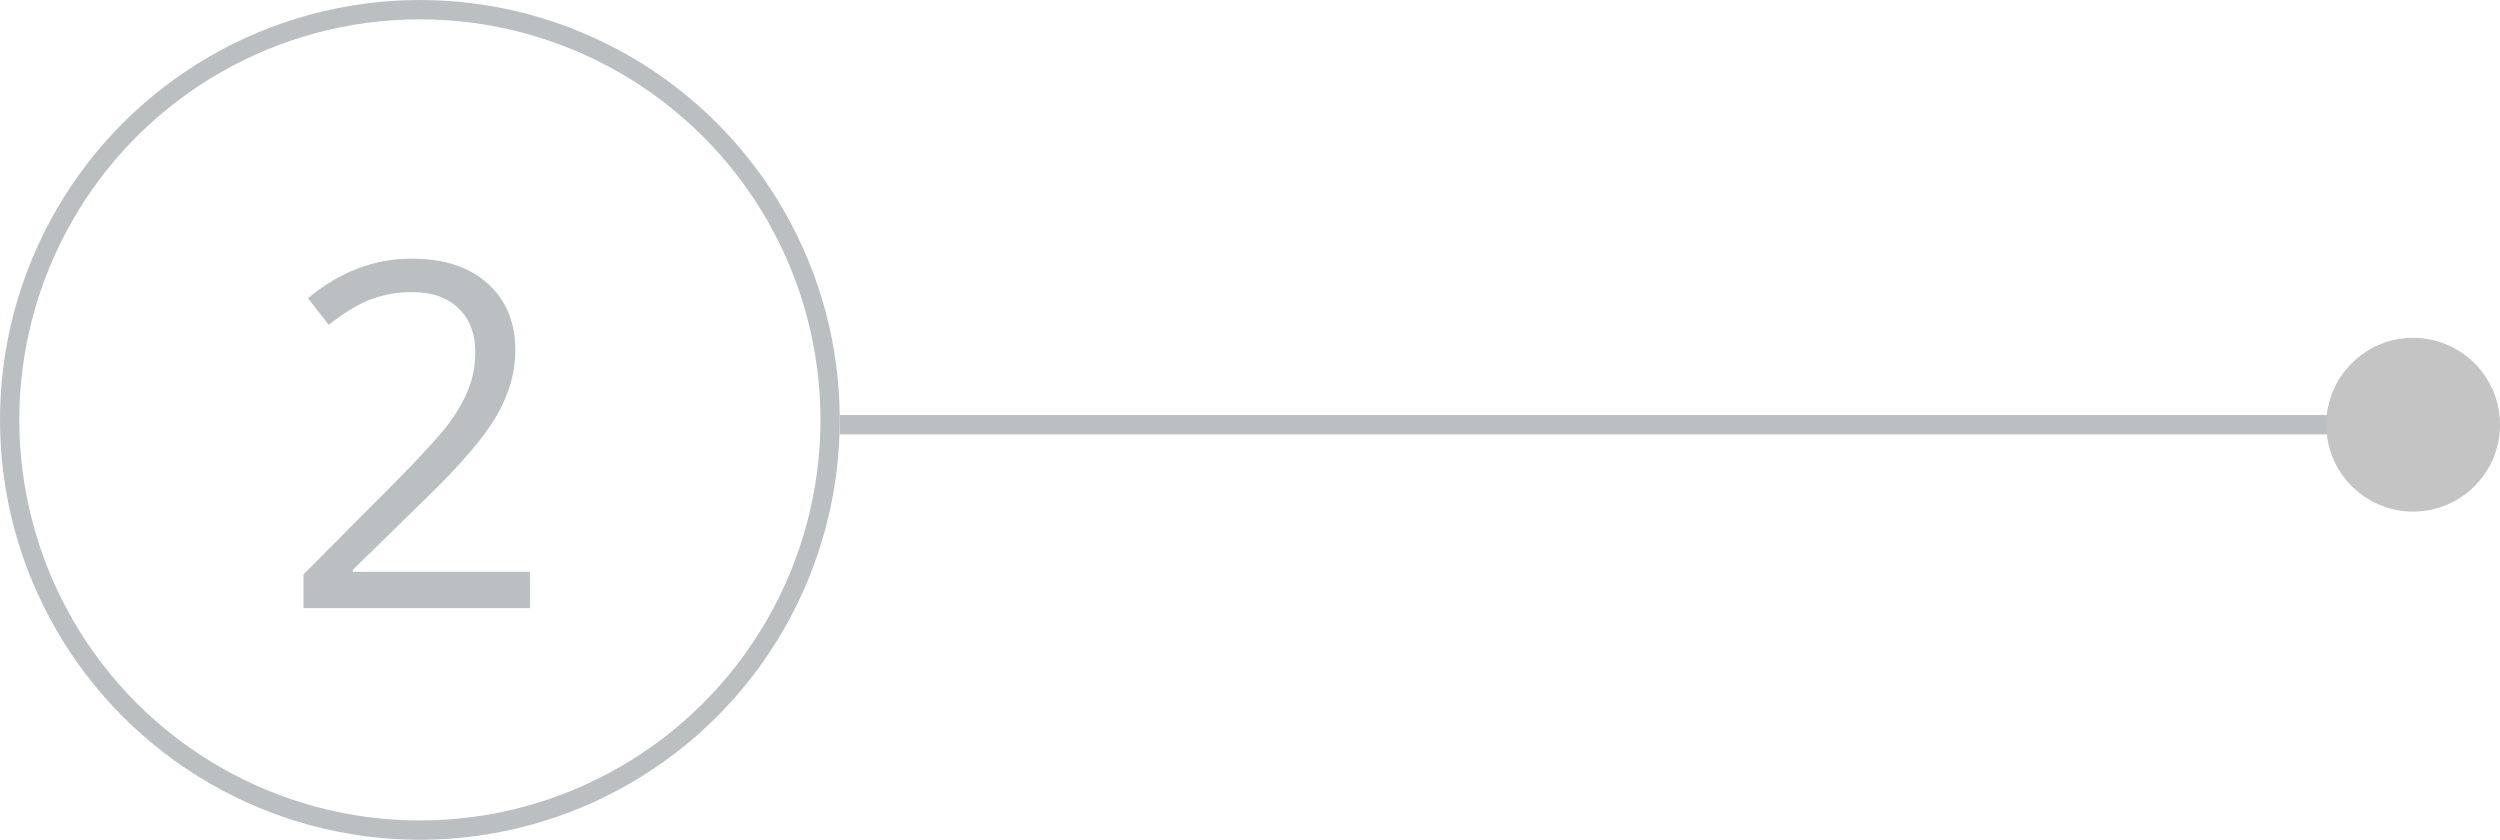 <?xml version="1.0" encoding="UTF-8"?> <svg xmlns="http://www.w3.org/2000/svg" width="259" height="87" viewBox="0 0 259 87" fill="none"> <path d="M54.903 63H31.441V59.509L40.841 50.06C43.705 47.163 45.593 45.096 46.505 43.859C47.416 42.622 48.1 41.418 48.556 40.246C49.011 39.074 49.239 37.813 49.239 36.462C49.239 34.558 48.661 33.052 47.506 31.945C46.35 30.822 44.747 30.261 42.696 30.261C41.215 30.261 39.807 30.505 38.473 30.993C37.154 31.481 35.681 32.368 34.054 33.654L31.905 30.895C35.193 28.161 38.774 26.794 42.648 26.794C46 26.794 48.629 27.657 50.533 29.382C52.438 31.091 53.39 33.394 53.39 36.291C53.39 38.553 52.755 40.791 51.485 43.005C50.216 45.218 47.84 48.018 44.356 51.403L36.544 59.045V59.24H54.903V63Z" fill="#BABFC2"></path> <circle cx="43.5" cy="43.5" r="42.5" transform="rotate(-90 43.5 43.5)" stroke="#BABFC2" stroke-width="2"></circle> <path d="M249.5 44L87 44" stroke="#BABFC2" stroke-width="2"></path> <circle cx="250" cy="44" r="9" transform="rotate(-90 250 44)" fill="#C4C4C4"></circle> </svg> 